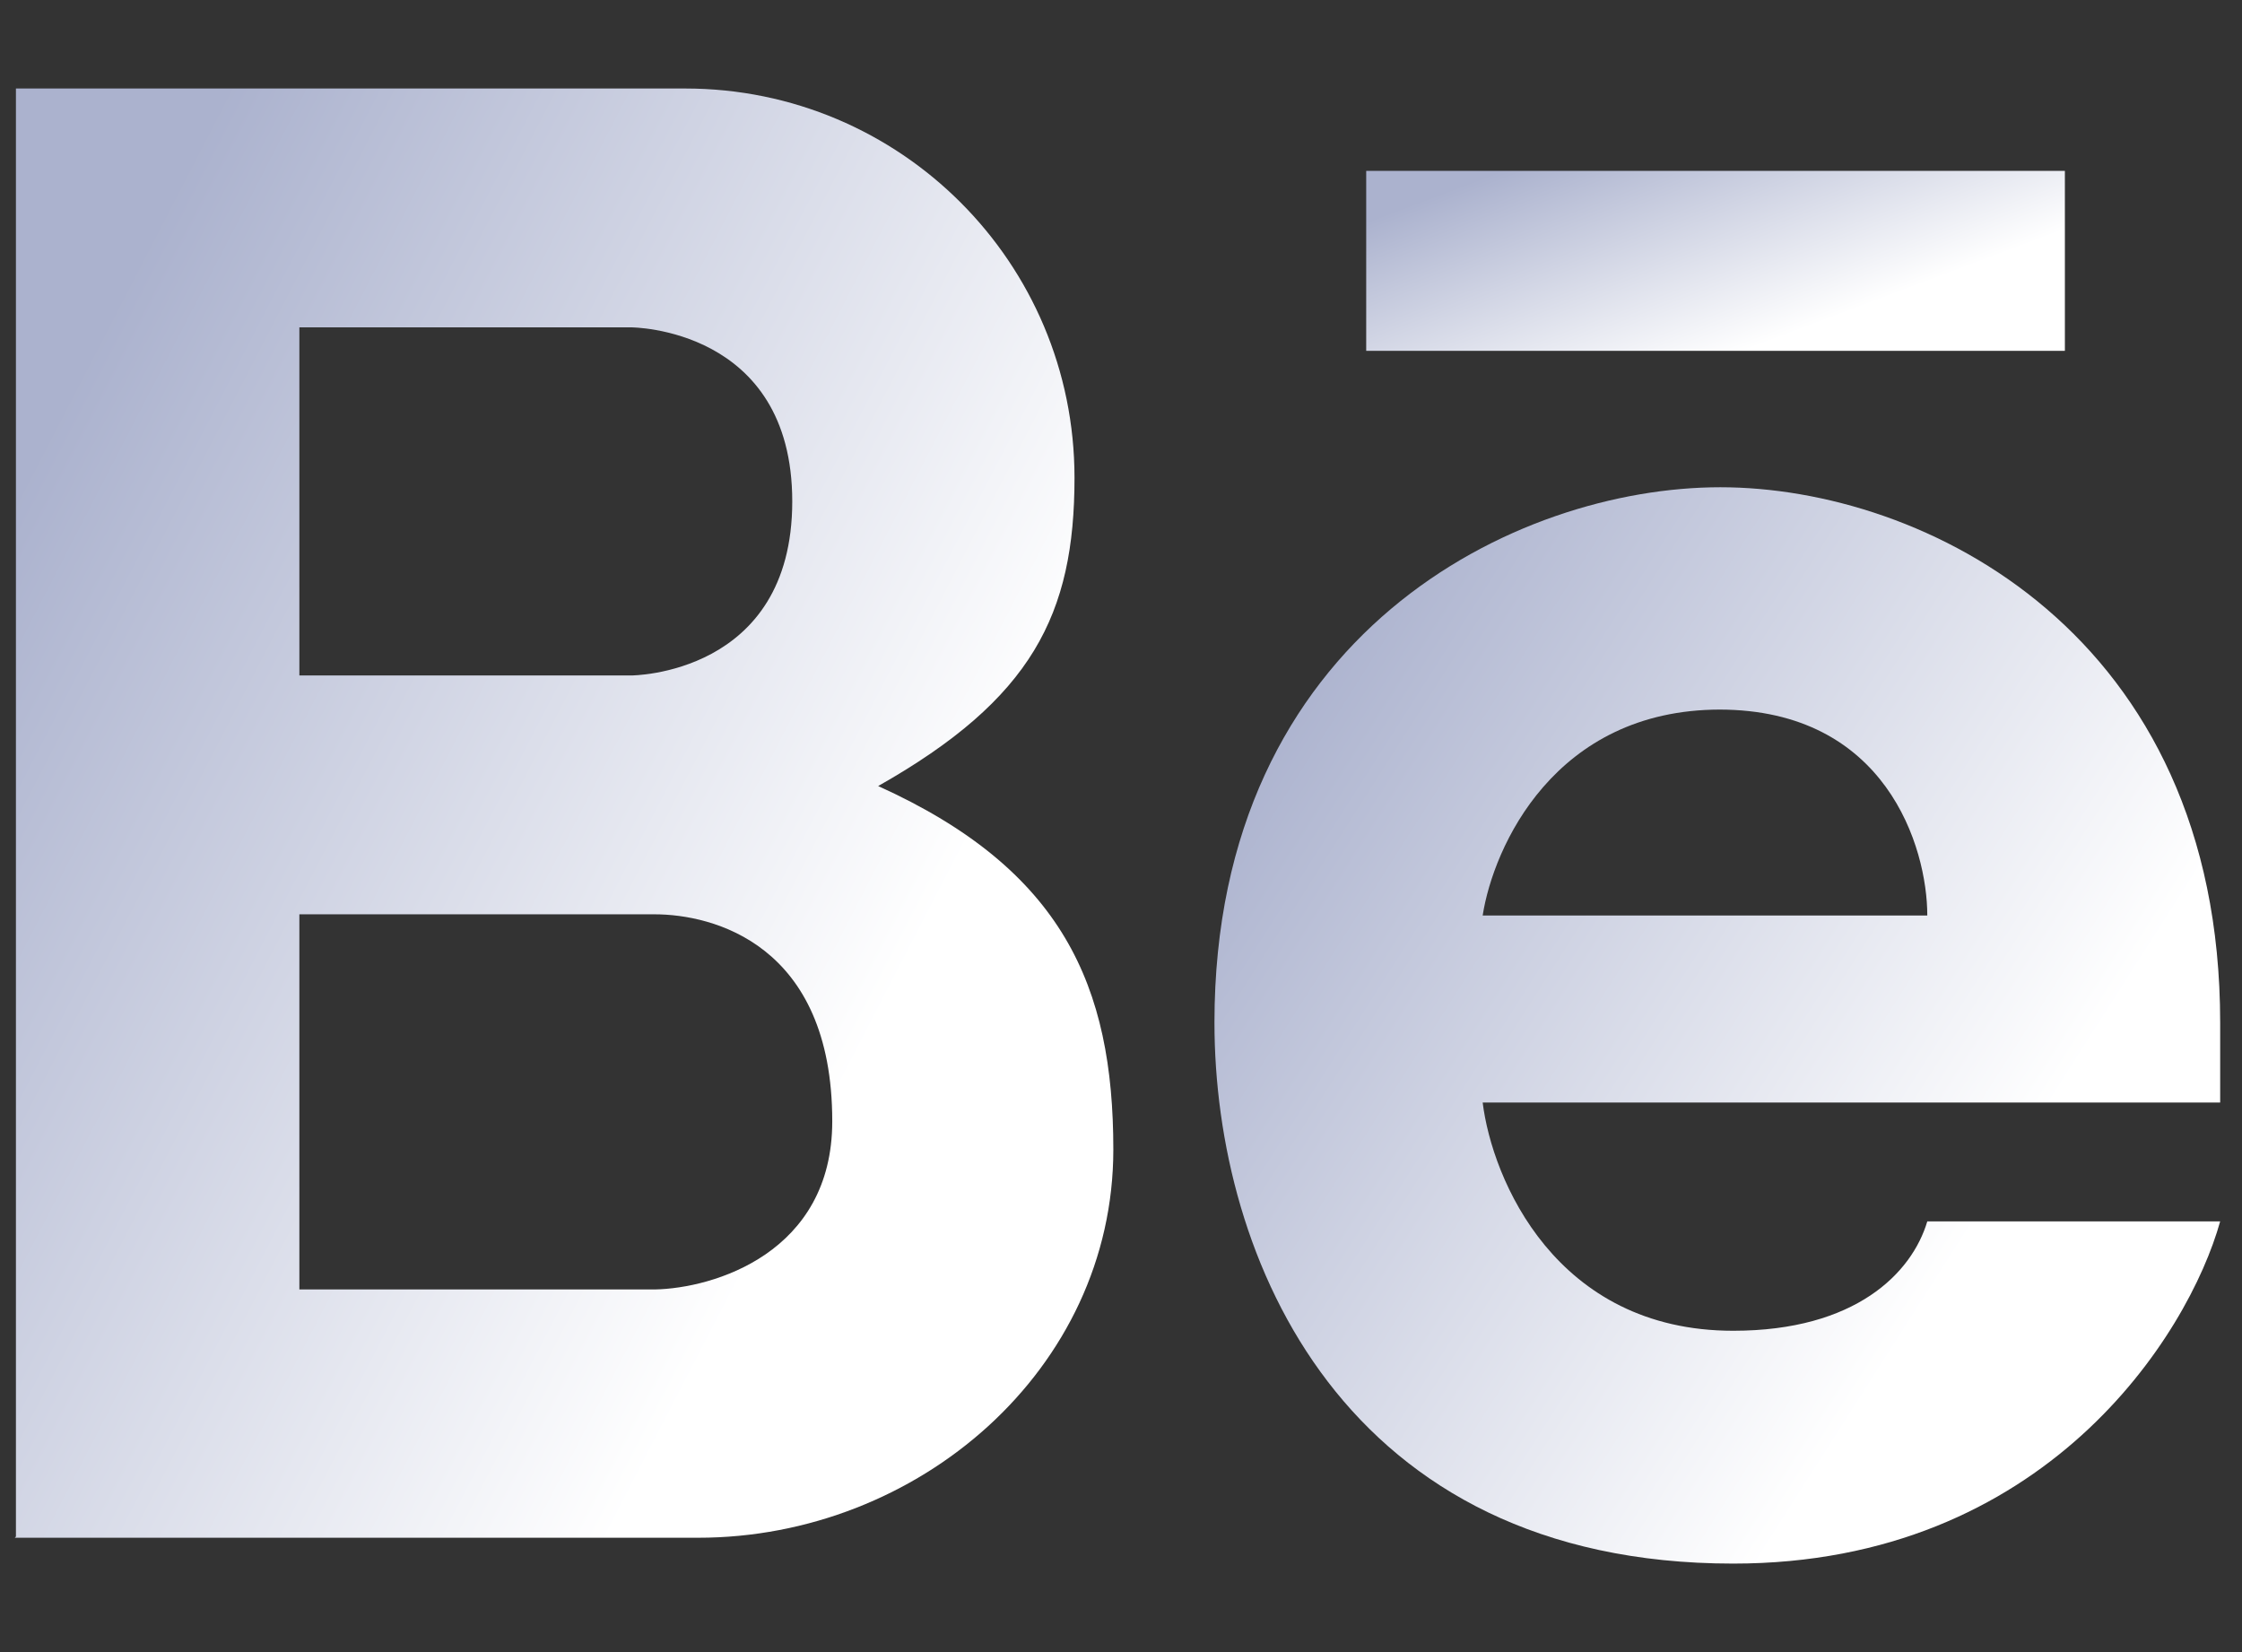 <svg width="19" height="14" viewBox="0 0 19 14" fill="none" xmlns="http://www.w3.org/2000/svg">
<rect x="0" y="0" width="19" height="14" fill="#333333" stroke="none"/>
<path fill-rule="evenodd" clip-rule="evenodd" d="M0.135 13.021V0.75H5.807C7.631 0.75 9.106 2.225 9.106 4.049C9.106 5.206 8.747 5.923 7.442 6.661C9.007 7.369 9.435 8.356 9.435 9.741C9.435 11.605 7.781 13.031 5.916 13.031H0.125L0.135 13.021ZM2.537 2.774V5.724H5.348C5.348 5.724 6.714 5.724 6.714 4.249C6.714 2.774 5.348 2.774 5.348 2.774H2.537ZM2.537 10.937V7.748H5.548C6.036 7.748 7.053 7.997 7.053 9.502C7.053 10.618 6.046 10.918 5.548 10.927H2.537V10.937Z" fill="url(#paint0_linear_90_105)"/>
<path fill-rule="evenodd" clip-rule="evenodd" d="M14.579 4.129C12.854 4.129 10.292 5.365 10.292 8.665C10.292 10.668 11.389 13.25 14.688 13.25C17.33 13.25 18.546 11.316 18.815 10.35H16.333C16.203 10.788 15.725 11.277 14.688 11.277C13.183 11.277 12.645 9.991 12.565 9.343H18.815V8.665C18.815 5.365 16.303 4.129 14.579 4.129ZM14.579 6.013C13.173 6.013 12.655 7.18 12.565 7.758H16.333C16.333 7.18 15.984 6.013 14.569 6.013H14.579Z" fill="url(#paint1_linear_90_105)"/>
<path d="M11.578 1.448V2.973H17.499V1.448H11.578Z" fill="url(#paint2_linear_90_105)"/>
<defs>
<linearGradient id="paint0_linear_90_105" x1="1.764" y1="1.042" x2="9.347" y2="4.967" gradientUnits="userSpaceOnUse">
<stop stop-color="#ABB2CE"/>
<stop offset="1" stop-color="white"/>
</linearGradient>
<linearGradient id="paint1_linear_90_105" x1="11.793" y1="4.347" x2="18.049" y2="8.337" gradientUnits="userSpaceOnUse">
<stop stop-color="#ABB2CE"/>
<stop offset="1" stop-color="white"/>
</linearGradient>
<linearGradient id="paint2_linear_90_105" x1="12.621" y1="1.484" x2="13.383" y2="3.504" gradientUnits="userSpaceOnUse">
<stop stop-color="#ABB2CE"/>
<stop offset="1" stop-color="white"/>
</linearGradient>
</defs>
</svg>
